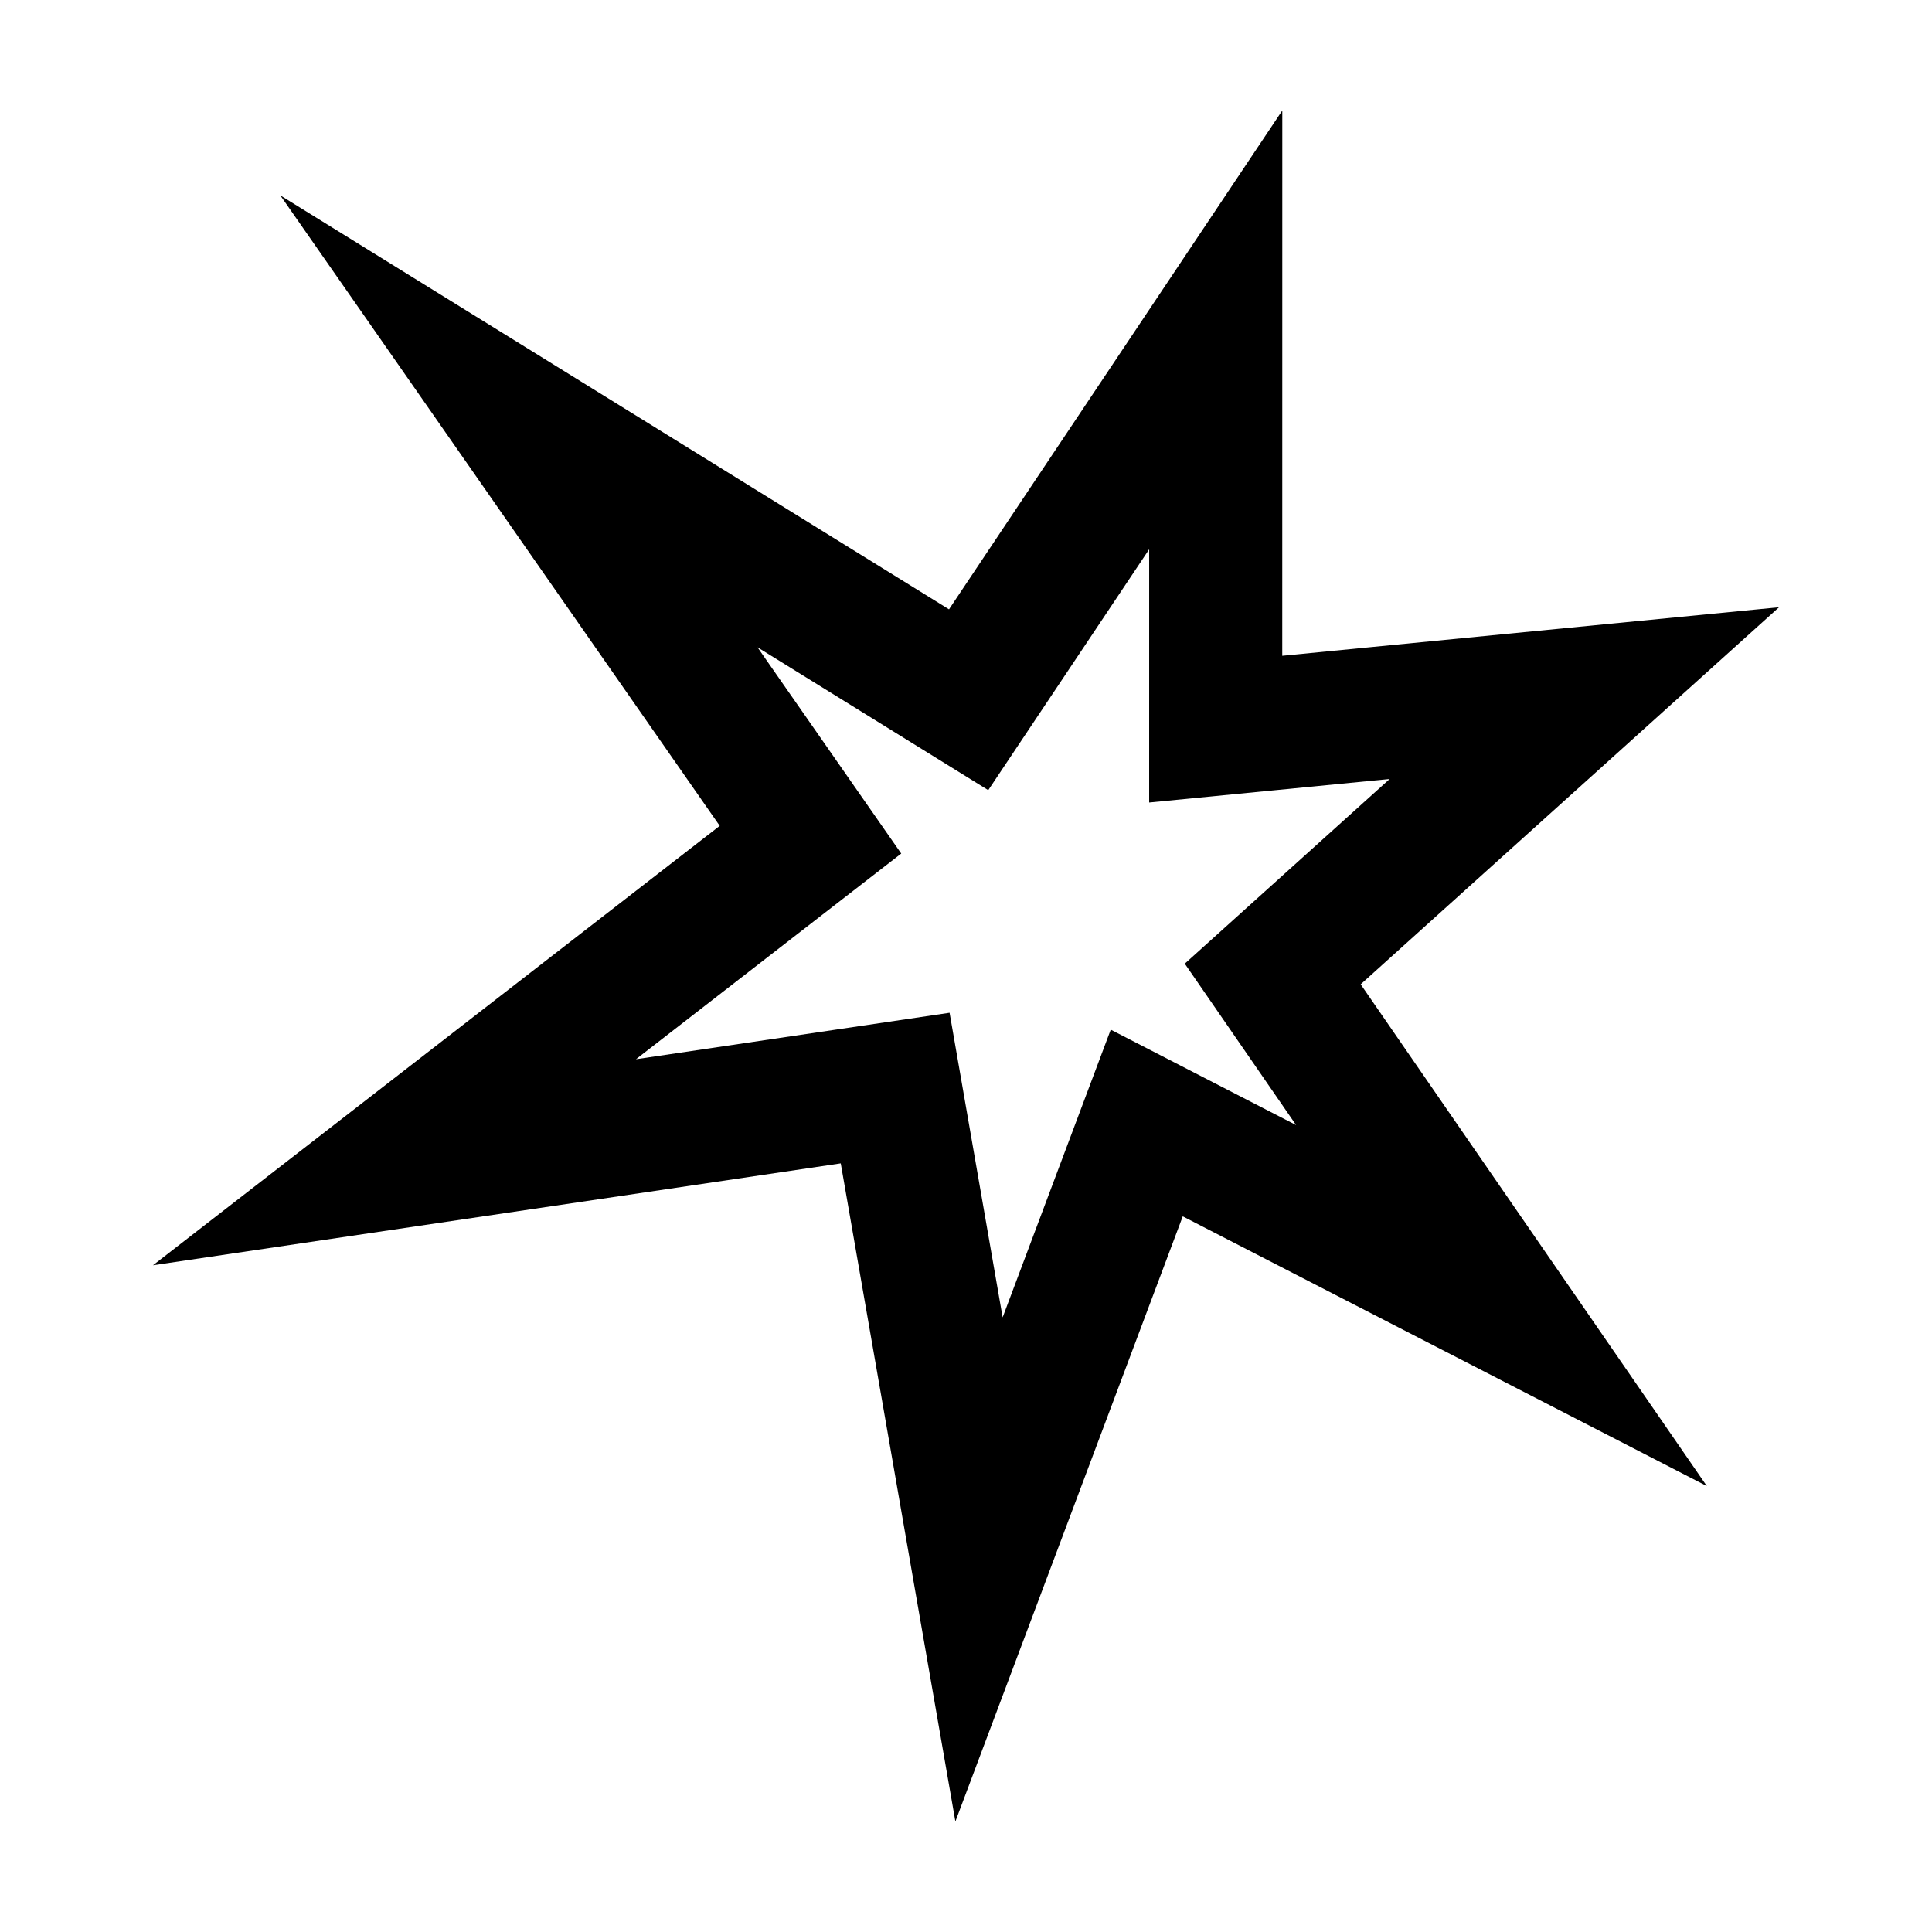 <?xml version="1.0" encoding="UTF-8"?>
<!-- The Best Svg Icon site in the world: iconSvg.co, Visit us! https://iconsvg.co -->
<svg fill="#000000" width="800px" height="800px" version="1.1" viewBox="144 144 512 512" xmlns="http://www.w3.org/2000/svg">
 <path d="m483.81 317.79 0.012-144.51-88.324 132.2-177.21-109.7 116.45 167.08-150.2 116.45 182.27-27.004 30.379 174.4 60.254-160.36 138.89 71.477-91.738-132.97 110.87-99.926zm3.668 124.36-49.121-25.281-28.648 76.246-14.059-80.723-83.113 12.312 70.301-54.504-38.094-54.66 61.152 37.855 42.648-63.832-0.004 67.109 63.738-6.231-54.301 48.941z"/>
</svg>
